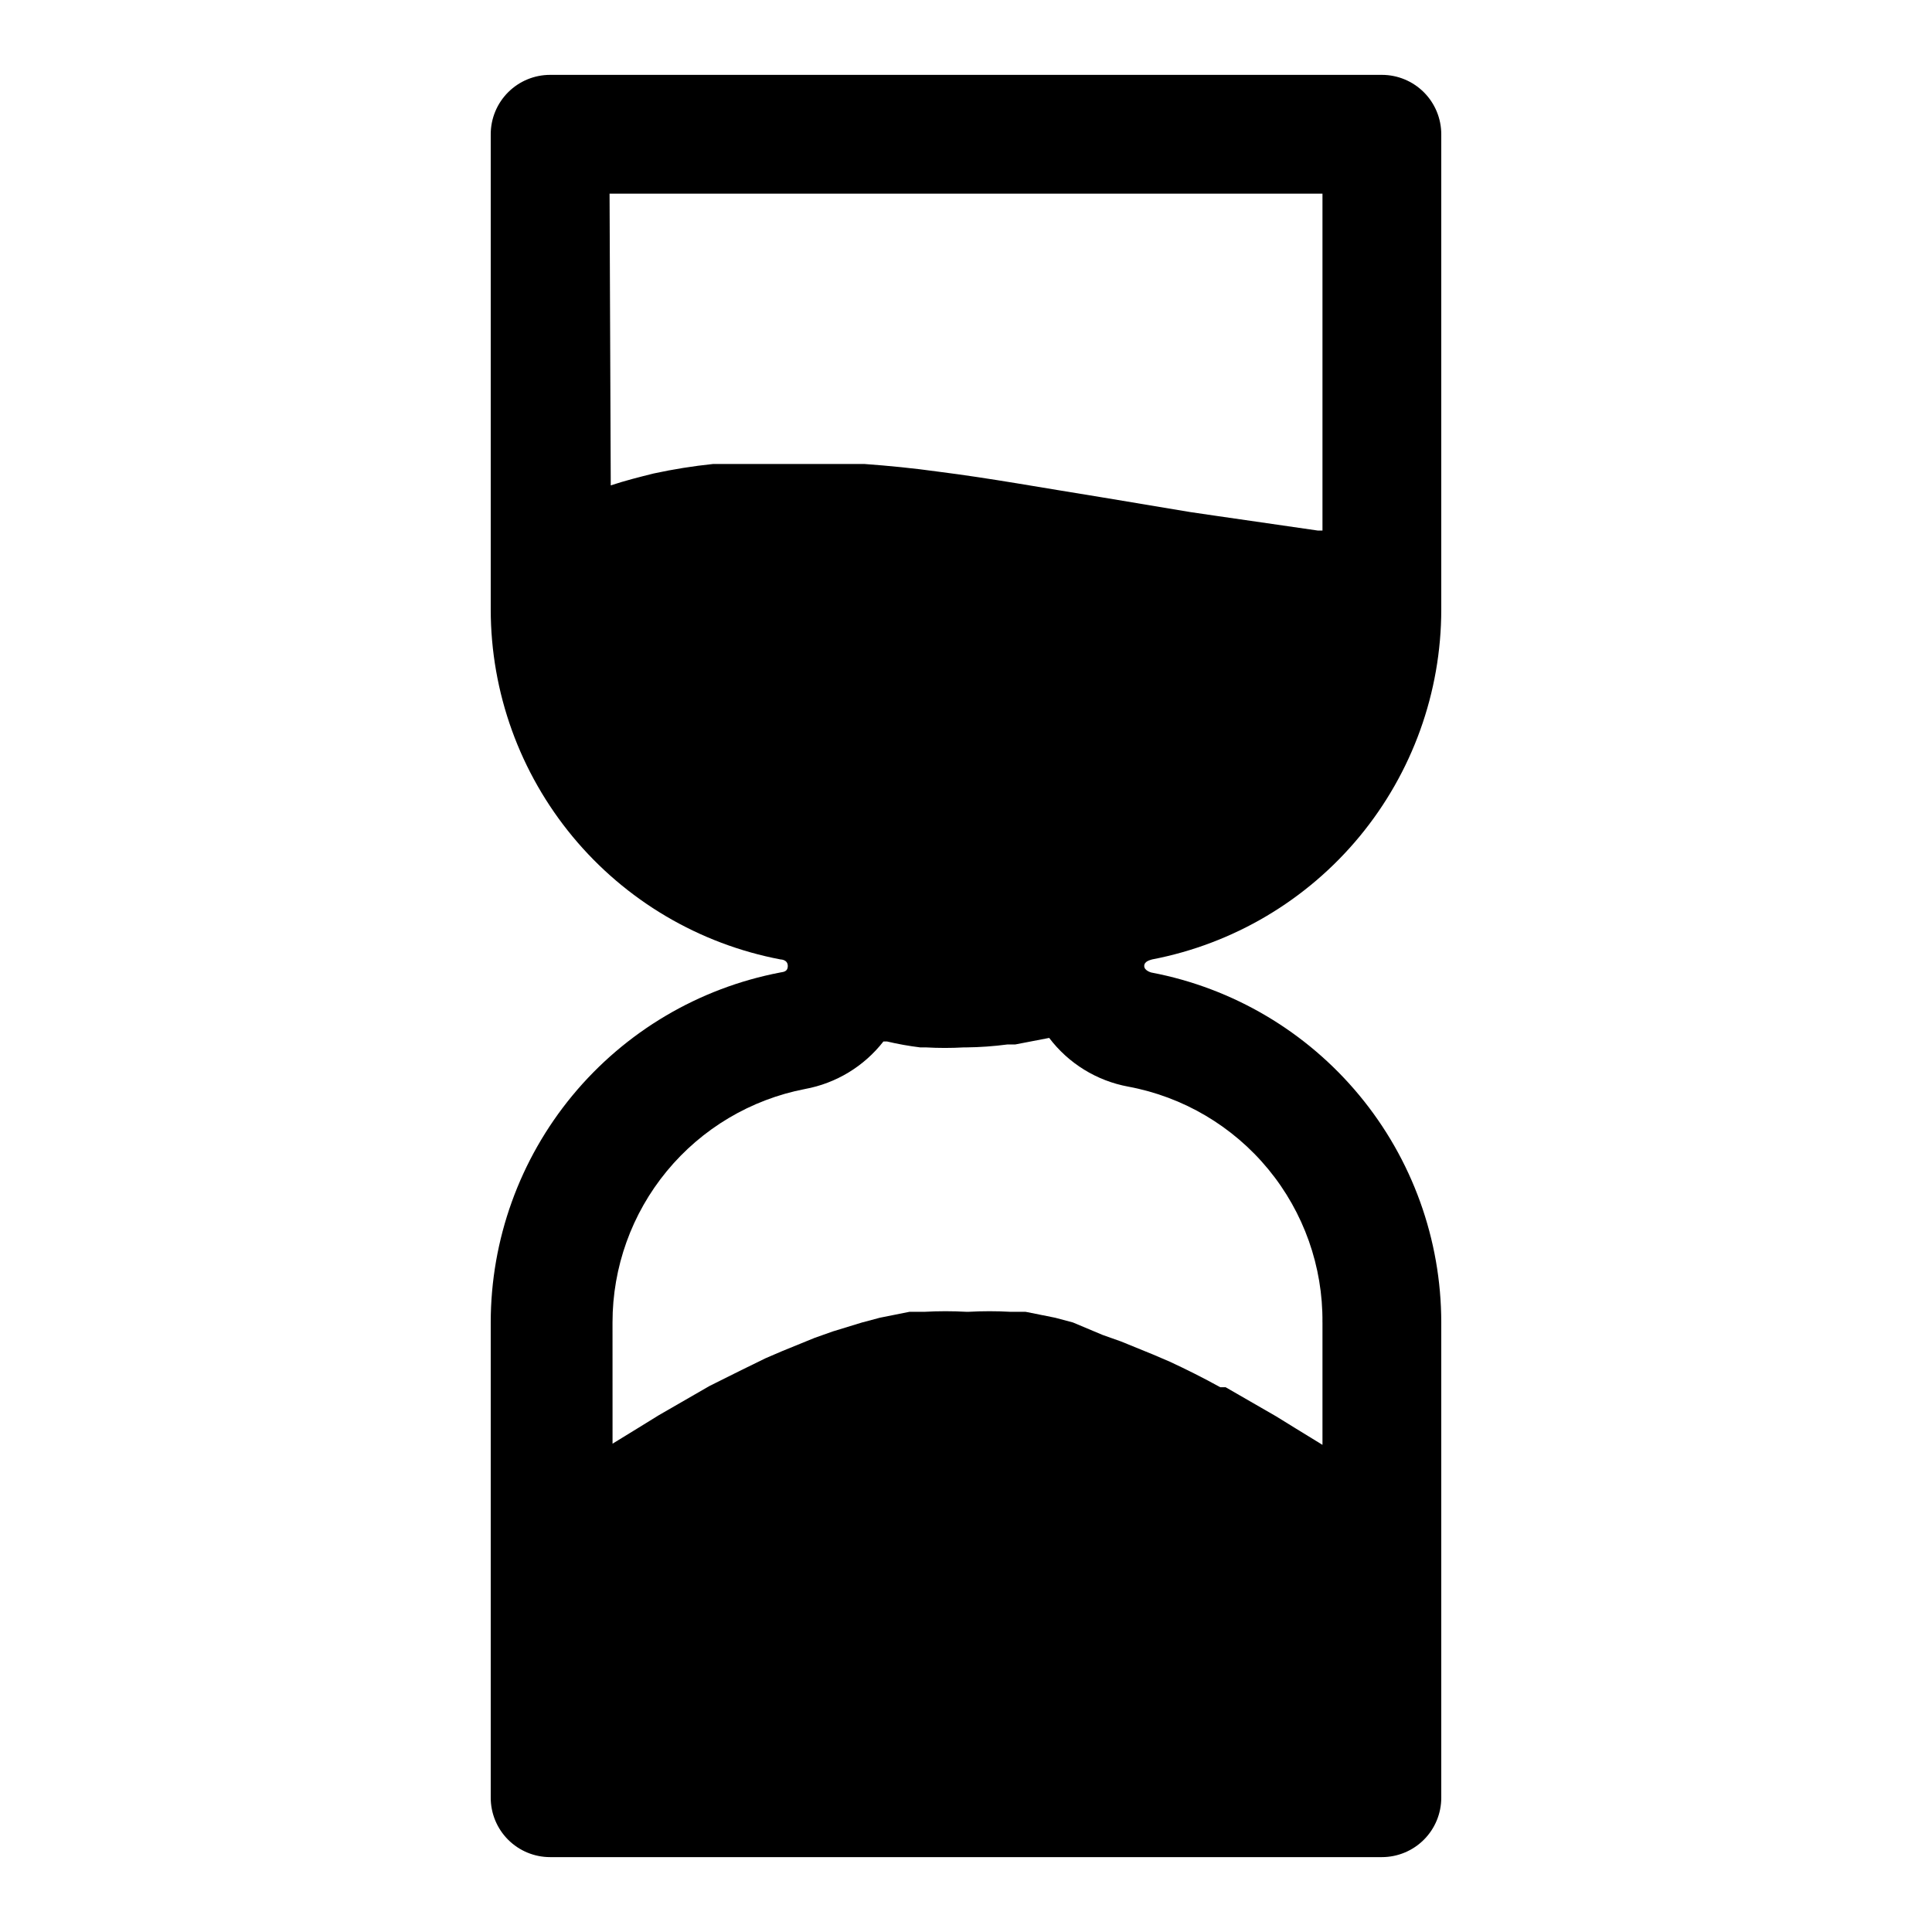 <?xml version="1.0" encoding="UTF-8"?>
<!-- Uploaded to: SVG Repo, www.svgrepo.com, Generator: SVG Repo Mixer Tools -->
<svg fill="#000000" width="800px" height="800px" version="1.1" viewBox="144 144 512 512" xmlns="http://www.w3.org/2000/svg">
 <path d="m510.21 163.84h-220.42c-4.176 0-8.18 1.66-11.133 4.613s-4.609 6.957-4.609 11.133v125.95c0.016 21.98 7.699 43.27 21.723 60.195 14.023 16.926 33.512 28.434 55.109 32.535 0 0 1.891 0 1.891 1.73 0 1.73-1.574 1.574-2.047 1.73l-0.004 0.004c-21.566 4.137-41.016 15.656-55.012 32.578-13.992 16.926-21.652 38.195-21.66 60.152v125.95c0 4.176 1.656 8.18 4.609 11.133s6.957 4.613 11.133 4.613h220.42c4.176 0 8.18-1.66 11.133-4.613s4.609-6.957 4.609-11.133v-125.95c-0.016-21.98-7.695-43.27-21.723-60.195-14.023-16.926-33.512-28.434-55.105-32.535 0 0-1.891-0.473-1.891-1.73s1.574-1.574 2.047-1.73v-0.004c21.566-4.133 41.02-15.656 55.012-32.578 13.992-16.926 21.652-38.195 21.66-60.152v-125.95c0-4.176-1.656-8.18-4.609-11.133s-6.957-4.613-11.133-4.613zm-204.67 31.488h188.93v89.27h-1.258l-27.238-3.938-6.453-0.945-23.617-3.938c-15.742-2.519-29.441-5.039-43.141-6.769-6.769-0.945-13.227-1.574-19.68-2.047l-4.562 0.004h-15.742-15.742-4.098c-5.293 0.551-10.547 1.391-15.746 2.519-3.777 0.945-7.559 1.891-11.336 3.148zm188.93 299.14v32.434l-6.926-4.25-5.352-3.305-13.383-7.715h-1.418c-4.566-2.519-8.973-4.723-13.383-6.769l-4.41-1.891-8.5-3.465-4.879-1.73-7.875-3.309-4.723-1.258-7.871-1.574h-4.094c-3.617-0.199-7.246-0.199-10.863 0h-0.785c-3.621-0.199-7.246-0.199-10.863 0h-4.094l-7.871 1.574-4.723 1.258-7.715 2.363-4.879 1.73-8.5 3.465-4.41 1.891c-4.25 2.047-8.66 4.25-13.383 6.613l-1.574 0.789-13.383 7.715-5.352 3.305-6.926 4.25-0.008-32.121c-0.008-14.633 5.078-28.812 14.387-40.105 9.309-11.289 22.258-18.988 36.625-21.766 8.238-1.512 15.633-5.992 20.781-12.598h0.945c2.91 0.688 5.852 1.211 8.816 1.574h1.574c3.305 0.188 6.617 0.188 9.918 0h0.633c3.684-0.039 7.363-0.301 11.02-0.785h2.047l8.973-1.73v-0.004c5.125 6.766 12.594 11.371 20.941 12.91 14.559 2.703 27.703 10.453 37.117 21.883 9.418 11.43 14.504 25.812 14.363 40.621z"/>
</svg>